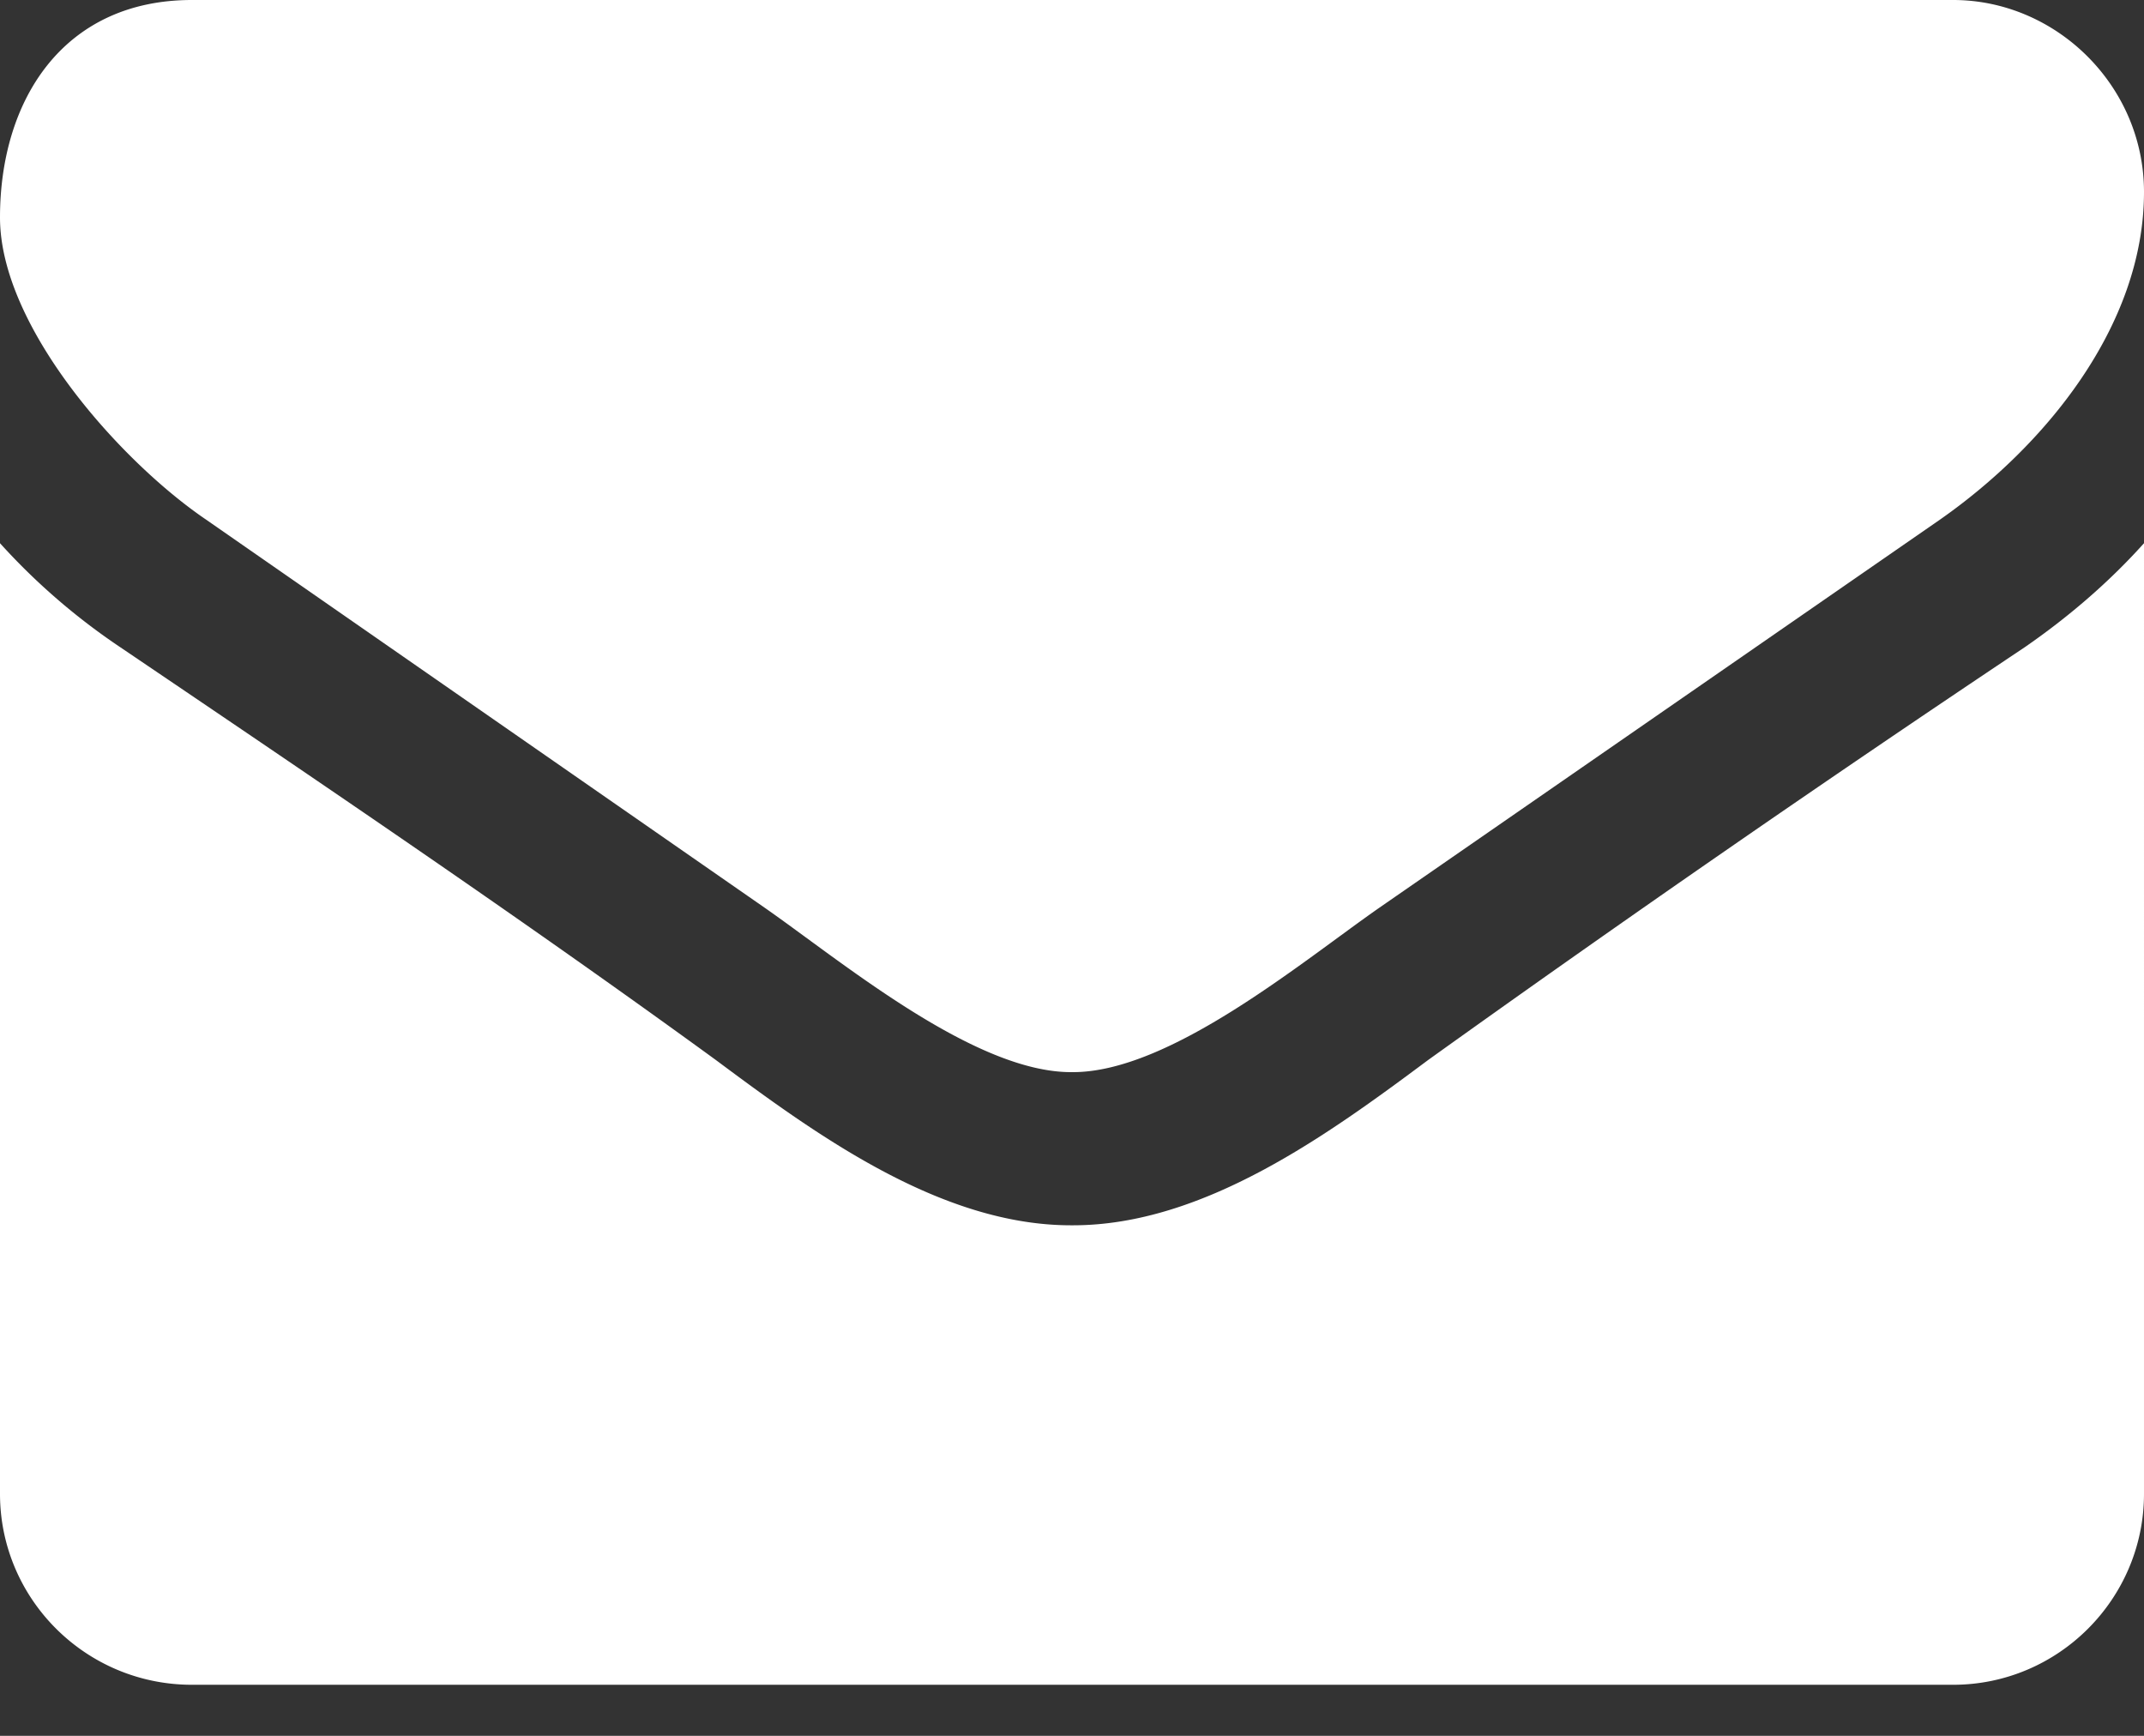 <svg xmlns="http://www.w3.org/2000/svg" width="21" height="17" viewBox="0 0 21 17"><rect x="0" y="0" width="21" height="17" fill="#333333" stroke="none"/><path fill="#fff" d="M21 5.32c-.35.39-.75.73-1.17 1.02a216.1 216.1 0 0 0-5.84 4.04c-.98.73-2.2 1.62-3.48 1.62h-.02c-1.28 0-2.5-.89-3.48-1.62C5.1 8.99 3.13 7.66 1.18 6.34A6.36 6.36 0 0 1 0 5.32v9.31c0 1.03.84 1.87 1.88 1.87h17.25c1.03 0 1.87-.84 1.87-1.87zm-2-.23l-5.49 3.8c-.76.53-2.05 1.61-3 1.61h-.02c-.95 0-2.24-1.08-3-1.61l-5.47-3.8C1.18 4.52 0 3.2 0 2.13 0 .98.62 0 1.88 0h17.25C20.14 0 21 .84 21 1.88c0 1.31-.97 2.49-2 3.21z"/></svg>
